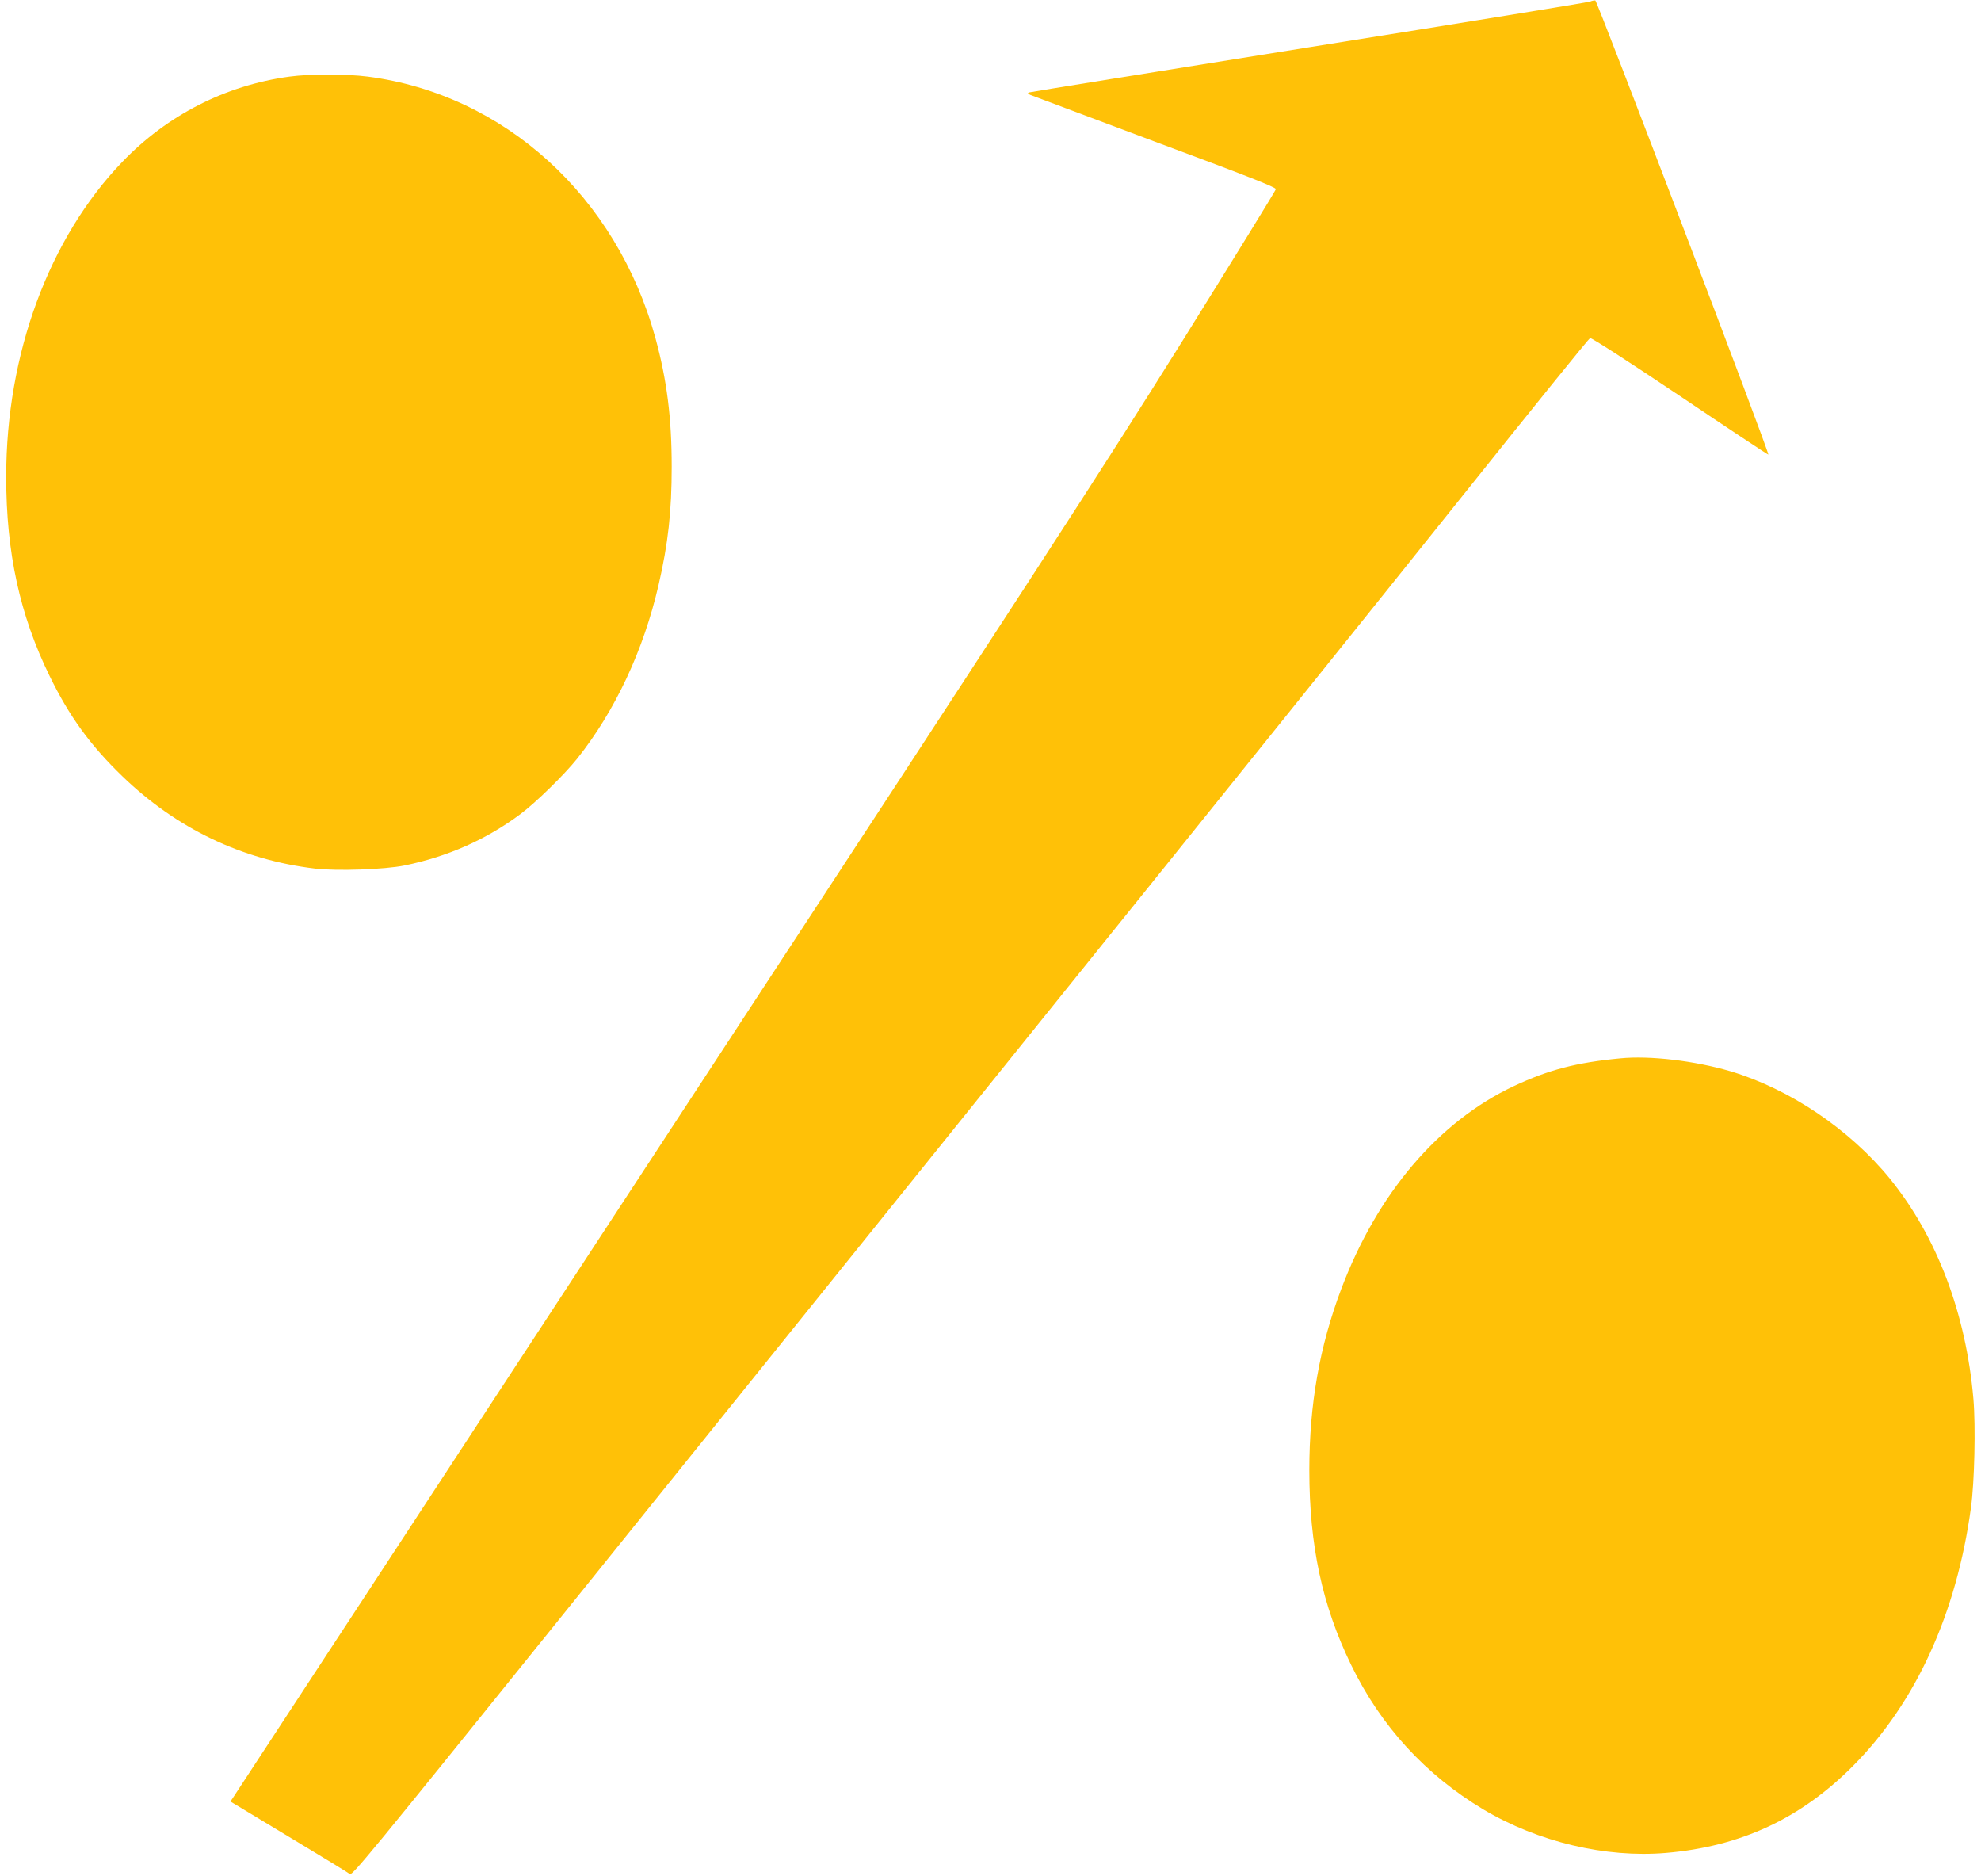 <?xml version="1.0" standalone="no"?>
<!DOCTYPE svg PUBLIC "-//W3C//DTD SVG 20010904//EN"
 "http://www.w3.org/TR/2001/REC-SVG-20010904/DTD/svg10.dtd">
<svg version="1.0" xmlns="http://www.w3.org/2000/svg"
 width="1280pt" height="1212pt" viewBox="0 0 1280 1212"
 preserveAspectRatio="xMidYMid meet">
<g transform="translate(0,1212) scale(0.1,-0.1)"
fill="#ffc107" stroke="none">
<path d="M10275 12110 c-11 -5 -828 -138 -1815 -295 -987 -158 -1802 -289
-1810 -292 -12 -4 -10 -7 7 -16 13 -5 375 -141 805 -302 587 -218 783 -295
782 -307 -1 -8 -274 -451 -606 -984 -531 -849 -945 -1488 -3360 -5174 -1514
-2313 -2762 -4217 -2771 -4231 l-18 -27 378 -228 c208 -125 385 -233 394 -241
14 -12 164 171 1290 1569 701 871 2131 2647 3178 3948 1048 1301 2271 2823
2718 3383 447 560 819 1020 827 1023 9 3 245 -149 582 -375 312 -210 569 -380
570 -378 9 8 -1106 2932 -1118 2934 -7 1 -22 -2 -33 -7z"/>
<path d="M1870 11625 c-413 -56 -790 -249 -1080 -551 -474 -493 -750 -1241
-750 -2034 0 -490 88 -893 280 -1286 128 -262 261 -446 471 -649 349 -337 773
-540 1244 -596 142 -17 452 -6 579 20 278 57 527 167 746 330 100 74 286 256
370 361 244 307 428 699 525 1120 62 268 85 477 85 765 0 315 -31 560 -105
831 -251 915 -976 1574 -1858 1689 -140 18 -375 18 -507 0z"/>
<path d="M10470 5283 c-285 -27 -464 -74 -688 -179 -487 -229 -882 -693 -1115
-1309 -141 -373 -207 -748 -207 -1172 0 -486 83 -874 270 -1258 191 -395 481
-711 856 -935 352 -209 789 -313 1178 -280 483 41 872 222 1211 564 404 407
667 983 760 1666 23 162 31 526 16 702 -48 553 -235 1047 -539 1423 -260 319
-647 580 -1032 695 -229 67 -519 102 -710 83z"/>
</g>
</svg>
